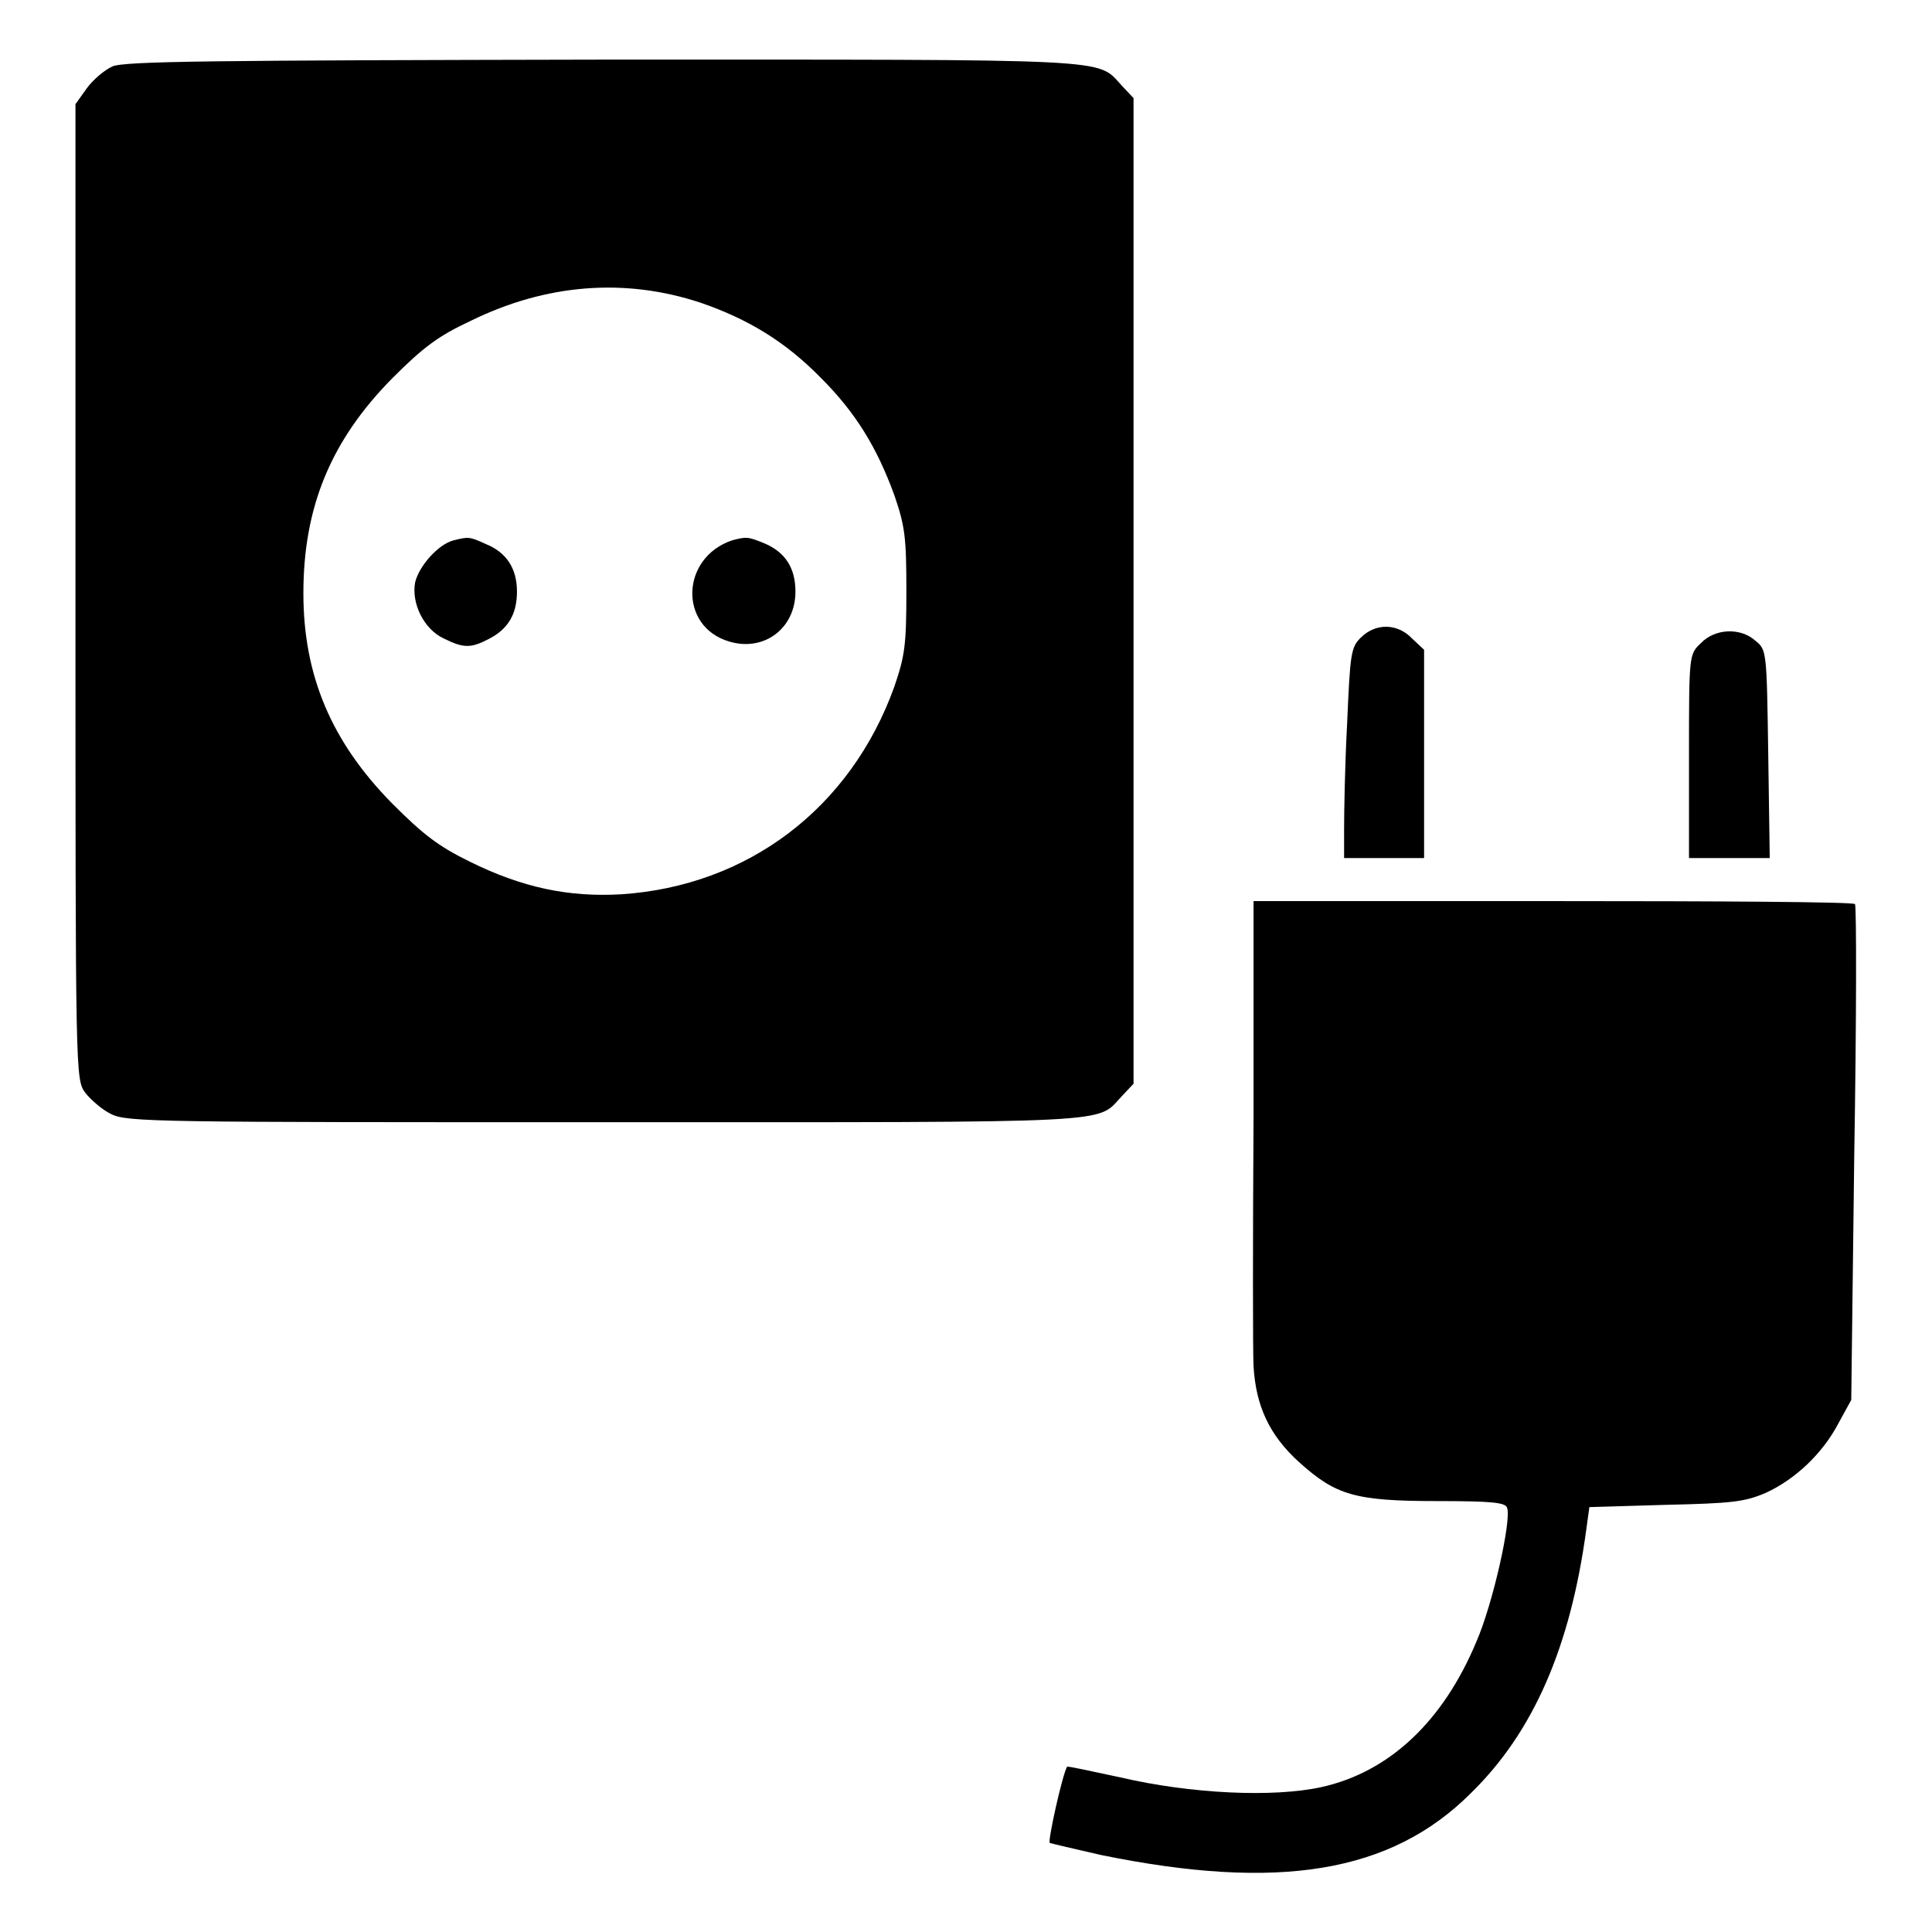 <?xml version="1.0" encoding="utf-8"?>
<!-- Svg Vector Icons : http://www.onlinewebfonts.com/icon -->
<!DOCTYPE svg PUBLIC "-//W3C//DTD SVG 1.1//EN" "http://www.w3.org/Graphics/SVG/1.1/DTD/svg11.dtd">
<svg version="1.1" xmlns="http://www.w3.org/2000/svg" xmlns:xlink="http://www.w3.org/1999/xlink" x="0px" y="0px" viewBox="0 0 256 256" enable-background="new 0 0 256 256" xml:space="preserve">
<g><g><g><path fill="#000000" d="M14.9,8.8c-1.1,0.5-2.6,1.8-3.4,2.9L10,13.8v64.6c0,64.4,0,64.6,1.3,66.4c0.7,0.9,2.3,2.3,3.4,2.8c2,1.1,6.4,1.1,65.5,1.1c68.8,0,65,0.2,68.4-3.4l1.6-1.7V78.3V13l-1.6-1.7c-3.3-3.6-0.3-3.4-68.7-3.4C28.4,8,16.5,8.1,14.9,8.8z M92.8,40.1c6.4,2.2,11.3,5.2,16,10c4.6,4.6,7.4,9.2,9.7,15.5c1.4,4.1,1.6,5.5,1.6,12.7c0,7.2-0.2,8.6-1.6,12.7c-5.8,16.1-19.4,26.4-36.2,27.5c-7,0.4-13.1-0.9-20-4.3c-4.3-2.1-6.3-3.7-10.3-7.7c-8.1-8.2-11.8-17-11.8-27.9c0-11.5,3.7-20.3,11.8-28.5c4.1-4.1,6.1-5.6,10.4-7.6C72.4,37.6,82.8,36.8,92.8,40.1z"/><path fill="#000000" d="M60.1,71.6c-2,0.5-4.6,3.4-5.1,5.6c-0.5,2.8,1.2,6.2,3.8,7.4c2.6,1.3,3.6,1.3,5.9,0.1c2.6-1.3,3.8-3.3,3.8-6.3c0-3.1-1.4-5.2-4.1-6.3C62.2,71.1,62.1,71.1,60.1,71.6z"/><path fill="#000000" d="M97,71.6C90.2,73.9,89.9,83,96.6,85c4.6,1.4,8.8-1.7,8.8-6.6c0-3.1-1.3-5.2-4.1-6.4C99.1,71.1,98.9,71.1,97,71.6z"/><path fill="#000000" d="M180.3,84.5c-1.3,1.3-1.4,2.1-1.8,11.4c-0.3,5.5-0.4,11.8-0.4,13.9v3.9h5.3h5.3V99.9V86.1l-1.6-1.5C185.2,82.6,182.3,82.5,180.3,84.5z"/><path fill="#000000" d="M225.4,85.2c-1.6,1.5-1.6,1.5-1.6,15v13.5h5.4h5.3l-0.2-13.8c-0.2-13.6-0.2-13.8-1.7-15C230.6,83.1,227.2,83.3,225.4,85.2z"/><path fill="#000000" d="M166.1,148.3c-0.1,16-0.1,30.7,0,32.7c0.3,5.3,2.1,9.2,6.1,12.8c4.8,4.3,7.3,5.1,18.2,5.1c7.4,0,9.1,0.2,9.3,0.9c0.6,1.6-1.9,12.8-4.1,17.8c-4.4,10.5-11.5,17.2-20.5,19.2c-6.4,1.4-17.3,0.9-26.7-1.3c-3.8-0.8-6.9-1.5-7-1.4c-0.6,0.9-2.6,9.9-2.3,10.1c0.3,0.1,3.3,0.8,6.8,1.6c23.5,4.8,38.4,2.4,49-8.2c8.3-8.1,13.2-19.4,15.3-35l0.4-2.9l10.1-0.3c8.9-0.2,10.5-0.4,13.3-1.6c3.9-1.8,7.5-5.2,9.6-9.2l1.7-3.1l0.4-32.6c0.3-17.9,0.3-32.7,0.1-33.1c-0.1-0.3-18.2-0.4-40-0.4h-39.7L166.1,148.3z"/></g></g></g>
</svg>